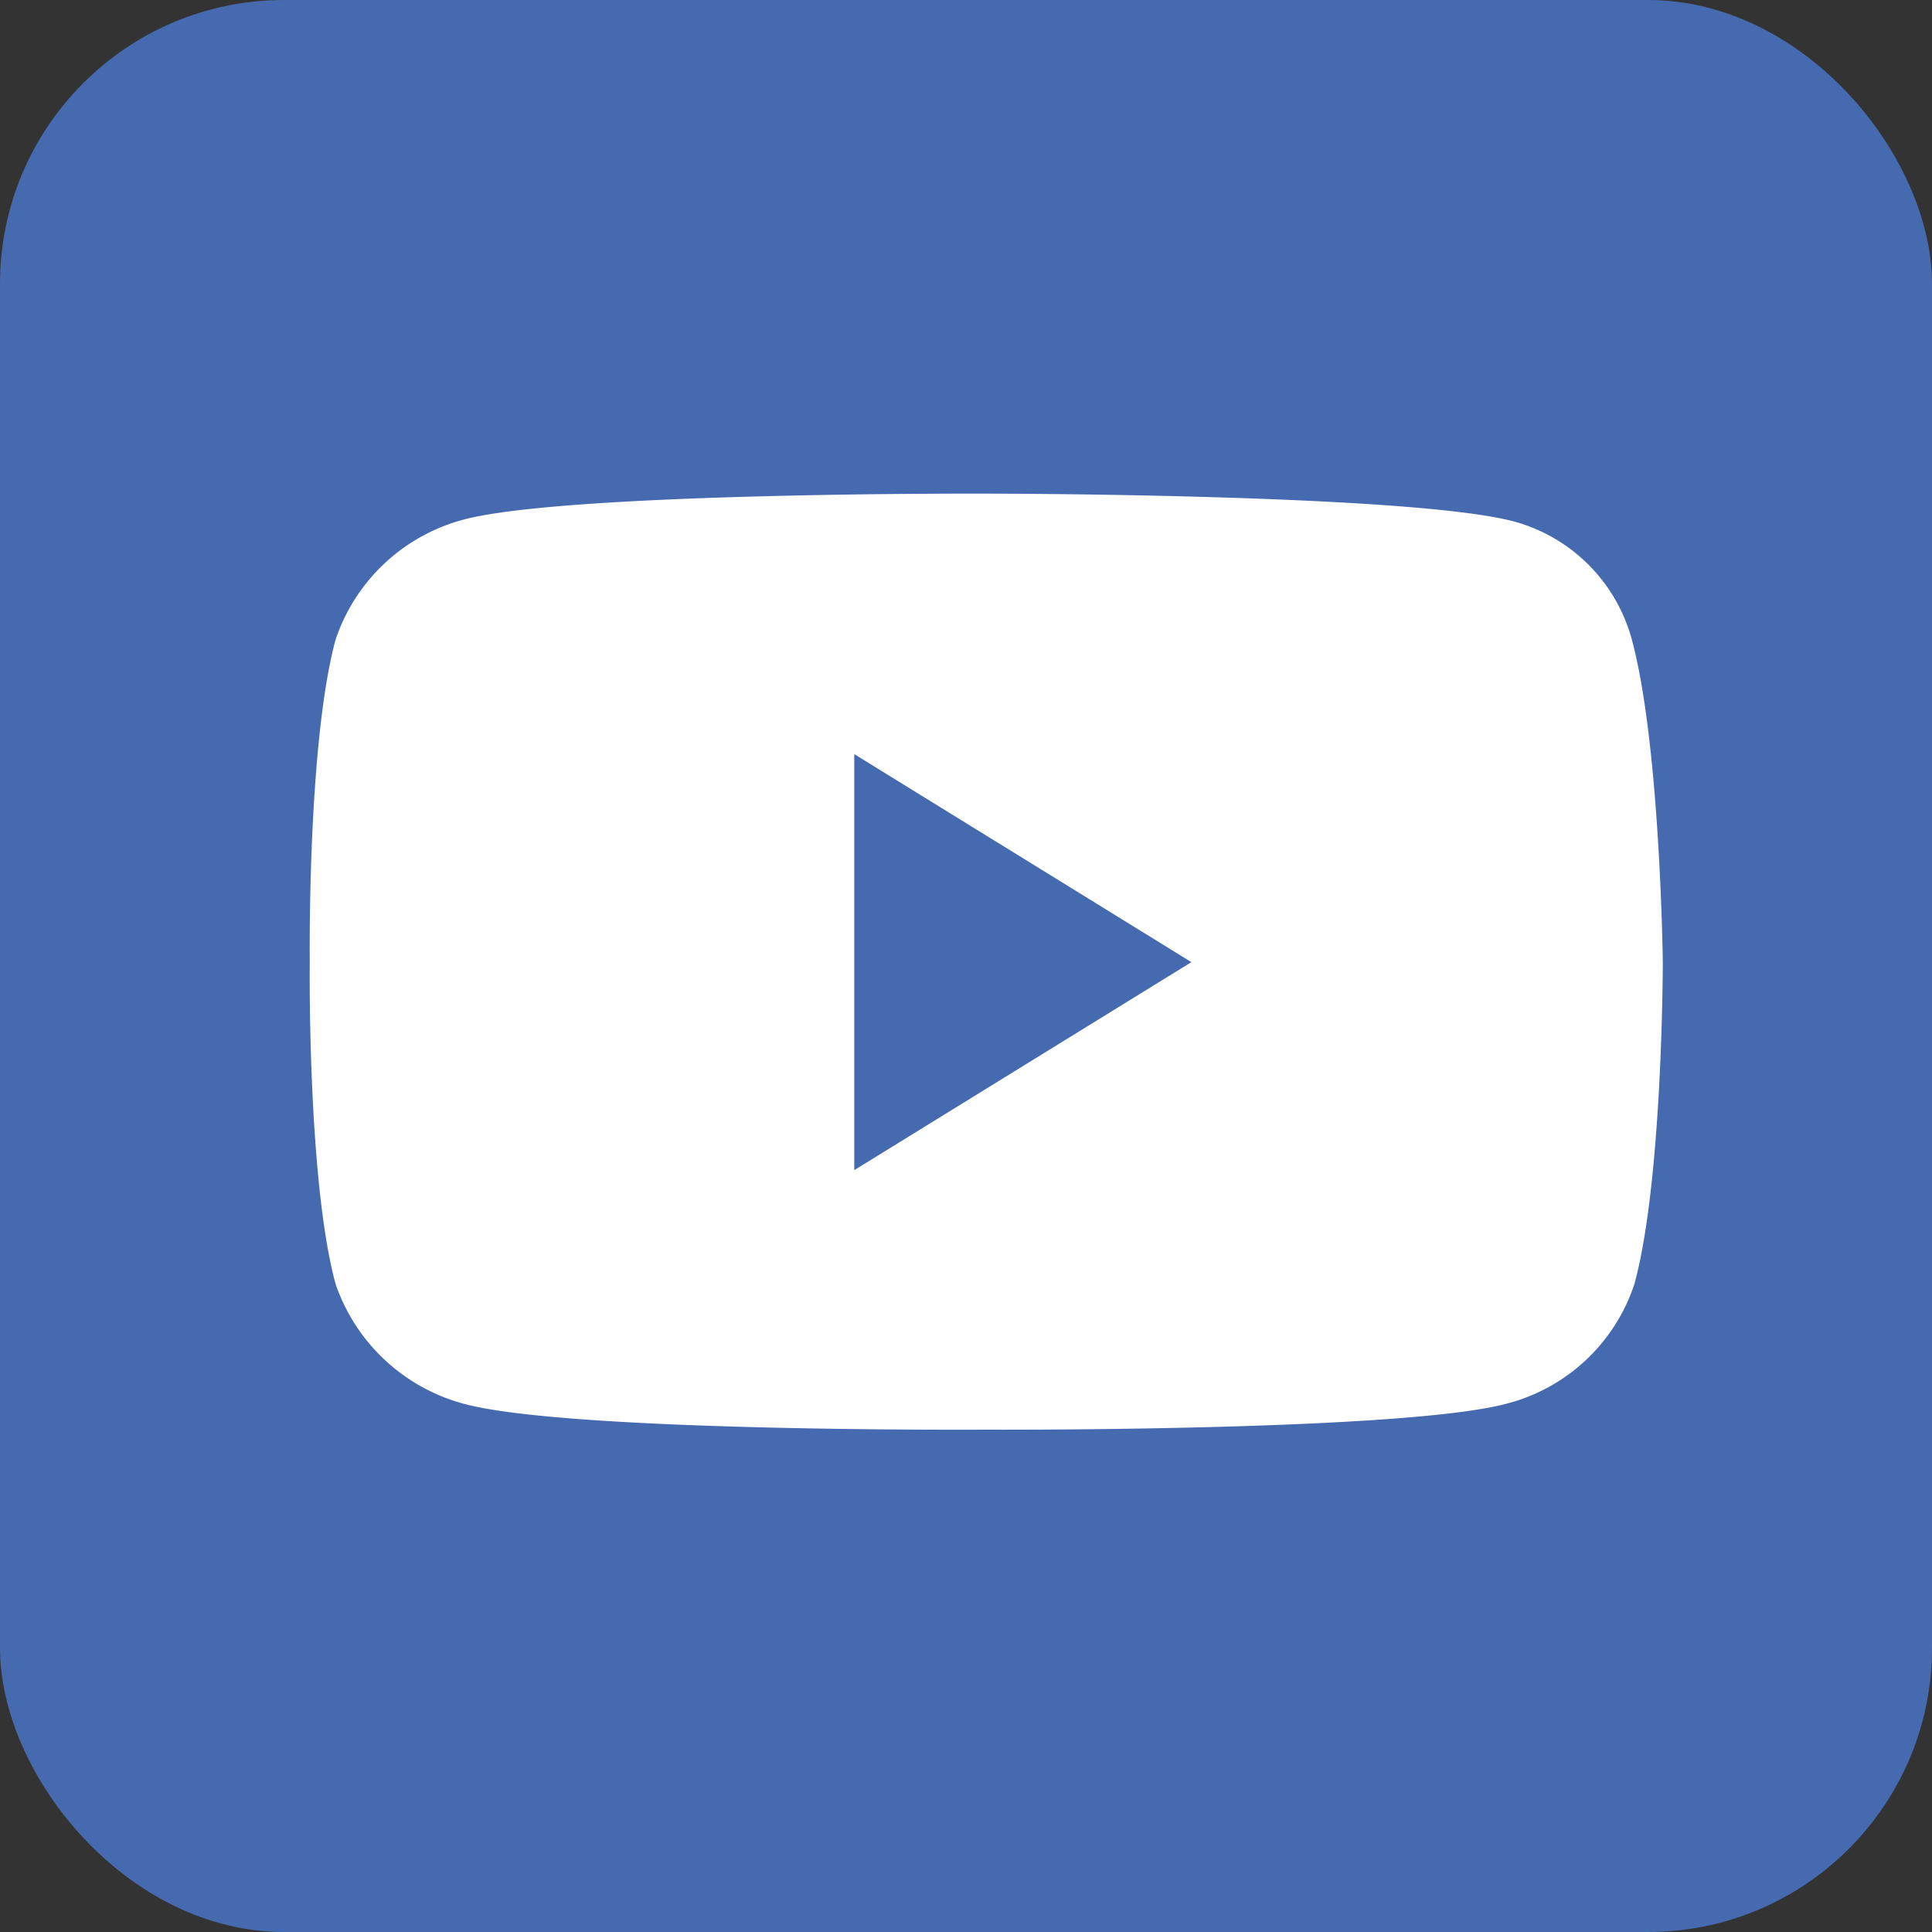 <svg id="Laag_1" data-name="Laag 1" xmlns="http://www.w3.org/2000/svg" viewBox="0 0 60 60"><rect x="0" y="0" width="60" height="60" fill="#333333" stroke="none"/><defs><style>.cls-1{fill:#466ab0;}.cls-2{fill:#fff;}</style></defs><rect class="cls-1" width="60" height="60" rx="8.82"/><path class="cls-2" d="M50.68,19.87A5.21,5.21,0,0,0,47,16.19c-3.28-.86-16.41-.86-16.41-.86s-12.89-.05-16.17.8a5.75,5.75,0,0,0-4,3.74c-.88,3.26-.8,10-.8,10s-.08,6.75.8,10a5.8,5.8,0,0,0,4,3.73c3.28.88,16.17.8,16.17.8s12.89.06,16.17-.8a5.67,5.67,0,0,0,4-3.73c.88-3.23.88-10,.88-10S51.56,23.13,50.68,19.87ZM26.53,36.34V23.42L37,29.88Z"/></svg>
